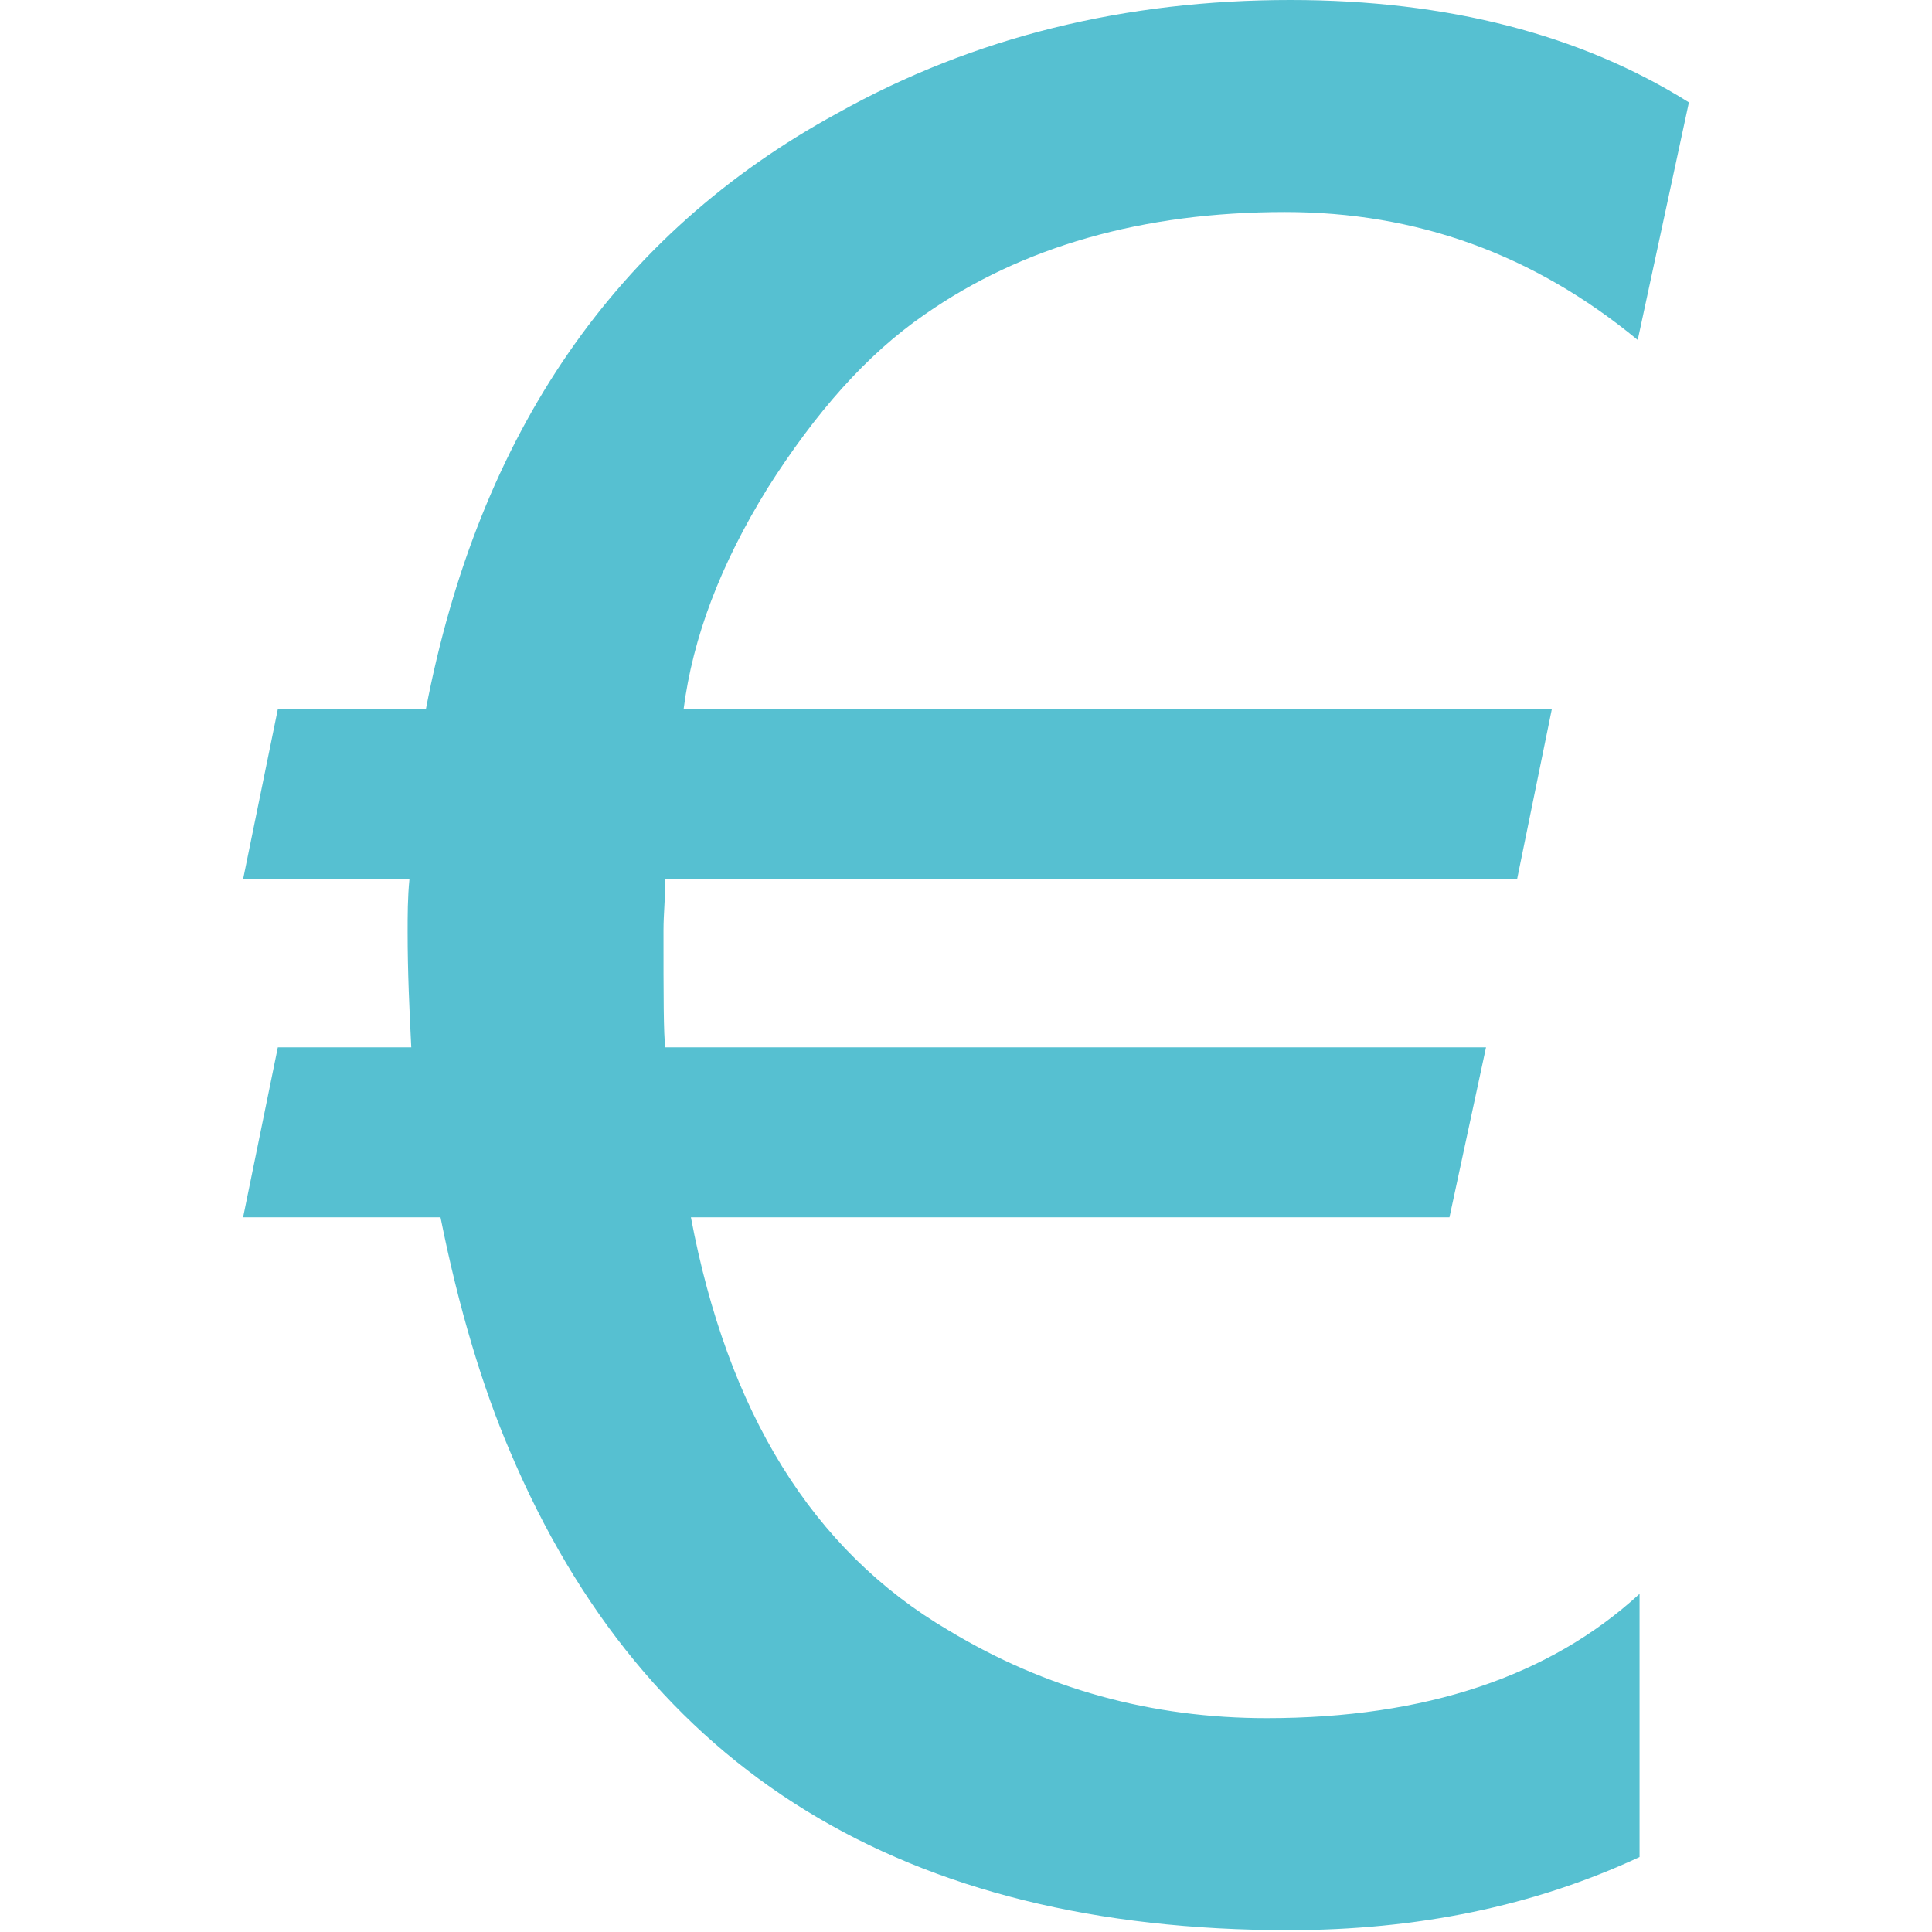 <?xml version="1.0" encoding="utf-8"?>
<!-- Generator: Adobe Illustrator 25.4.0, SVG Export Plug-In . SVG Version: 6.00 Build 0)  -->
<svg version="1.1" id="Calque_1" xmlns="http://www.w3.org/2000/svg" xmlns:xlink="http://www.w3.org/1999/xlink" x="0px" y="0px"
	 viewBox="0 0 105.7 105.7" style="enable-background:new 0 0 105.7 105.7;" xml:space="preserve">
<style type="text/css">
	.st0{fill:#56C0D1;}
</style>
<g>
	<g>
		<path class="st0" d="M70.3,11.6c-7.8,0-14.4,1.9-19.7,5.6c-3.2,2.2-6,5.4-8.6,9.5c-2.6,4.2-4.1,8.2-4.6,12.1h47.5L83,48.1H36.4
			c0,1-0.1,1.9-0.1,2.8c0,3.6,0,5.7,0.1,6.4h44.9l-2,9.3H37.8c2,10.6,6.6,18.2,14.1,22.6c5.3,3.2,11.1,4.8,17.4,4.8
			c8.7,0,15.5-2.3,20.4-6.8v14.4c-5.8,2.7-12.2,4-19.2,4c-21,0-35.2-8.7-42.6-26.2c-1.5-3.5-2.8-7.8-3.8-12.8H13.3l1.9-9.3h7.3
			c-0.1-2-0.2-4.1-0.2-6.3c0-0.9,0-1.9,0.1-2.9h-9.1l1.9-9.3h8.1c2.9-15.1,10.4-26,22.5-32.6C53.3,2,61.6,0,70.6,0
			c8.6,0,15.9,1.9,21.8,5.6l-2.8,13C83.9,13.9,77.5,11.6,70.3,11.6z"/>
	</g>
</g>
</svg>
